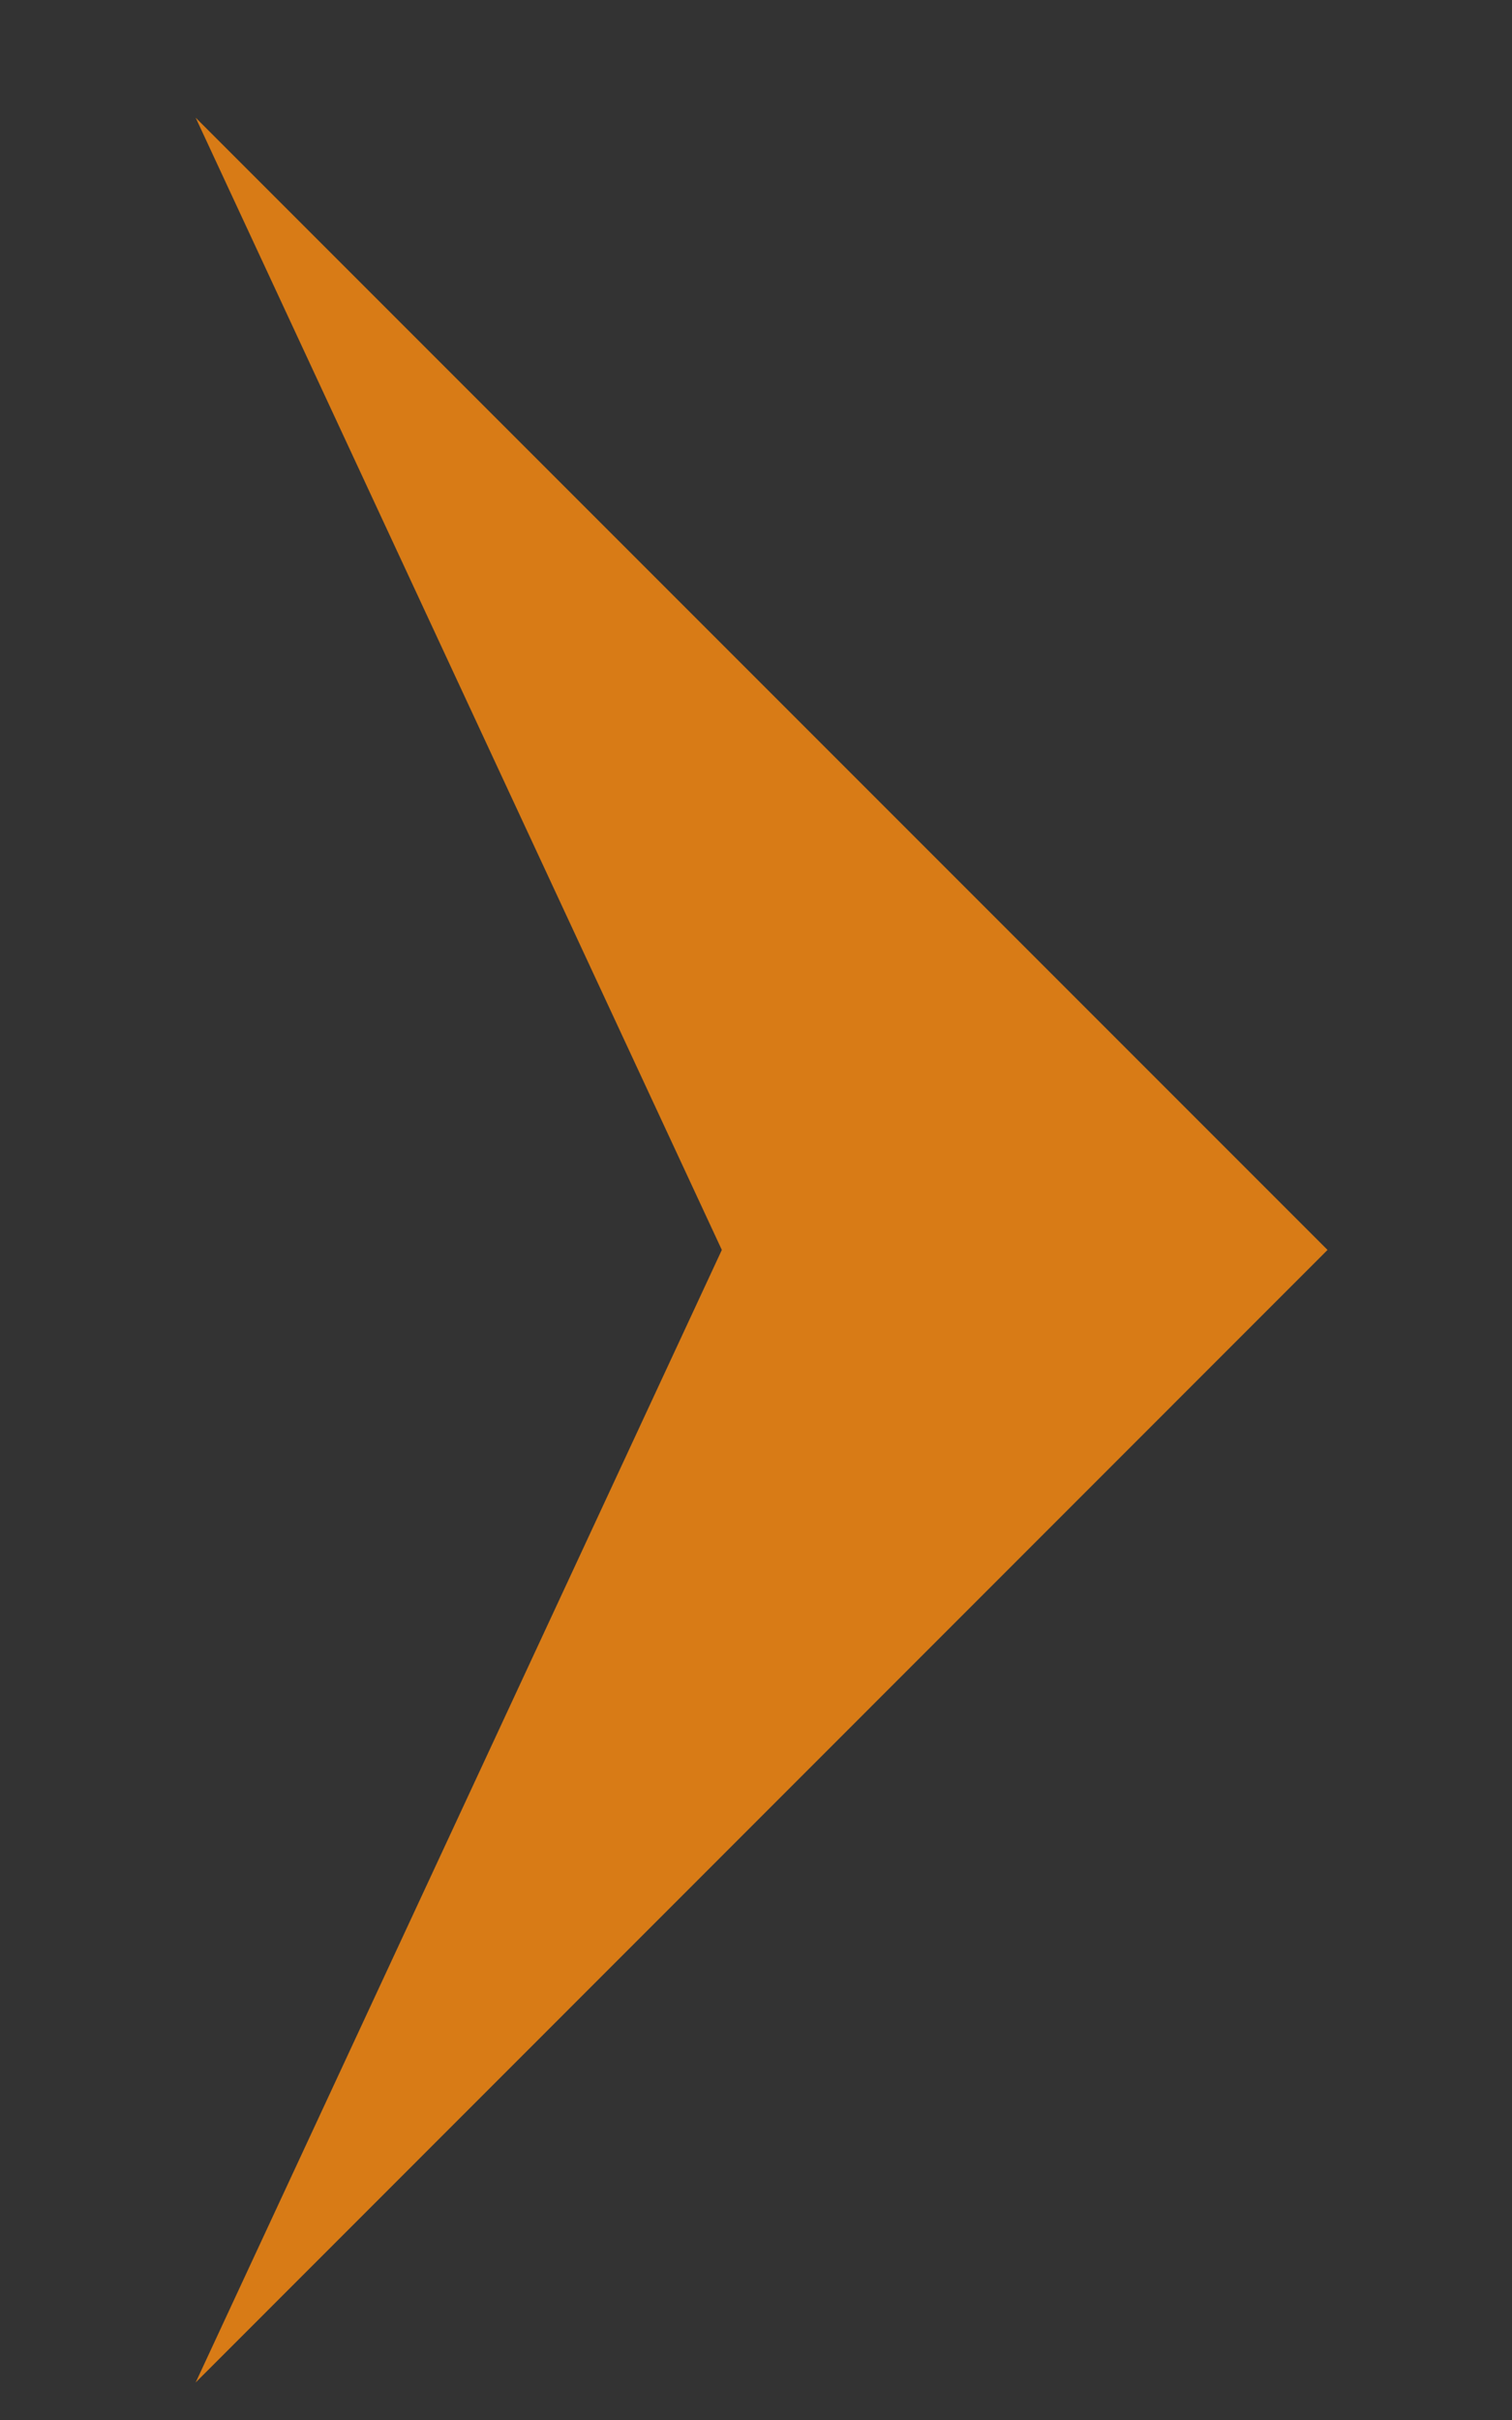 <?xml version="1.0" encoding="utf-8"?>
<!-- Generator: Adobe Illustrator 23.0.3, SVG Export Plug-In . SVG Version: 6.00 Build 0)  -->
<svg version="1.1" id="Layer_1" xmlns="http://www.w3.org/2000/svg" xmlns:xlink="http://www.w3.org/1999/xlink" x="0px" y="0px"
	 viewBox="50 20 50 80" style="enable-background:new 50 20 50 80;" xml:space="preserve">
<rect x="50" y="20" width="50" height="80" fill="#333333" stroke="none"/>
<style type="text/css">
	.st0{fill:#FFFFFF;}
	.st1{fill:#D87B16;}
	.st2{fill:#FFFFFF;fill-opacity:0.7;}
</style>
<g>
	<g>
		<path class="st0" d="M1234.76,110.77c0,10.17-8.24,18.41-18.41,18.41h-112.26c-10.17,0-18.41-8.24-18.41-18.41l0,0
			c0-10.17,8.24-18.41,18.41-18.41h112.26C1226.51,92.36,1234.76,100.6,1234.76,110.77L1234.76,110.77z"/>
	</g>
	<g>
		<path class="st1" d="M1121,114.34c0-0.51-0.21-0.89-0.63-1.16s-1.11-0.5-2.08-0.7s-1.78-0.46-2.43-0.77
			c-1.42-0.69-2.13-1.68-2.13-2.99c0-1.09,0.46-2.01,1.38-2.74s2.09-1.1,3.52-1.1c1.52,0,2.74,0.38,3.67,1.13s1.4,1.72,1.4,2.92
			h-2.85c0-0.55-0.2-1-0.61-1.37s-0.95-0.54-1.62-0.54c-0.63,0-1.13,0.14-1.53,0.43s-0.59,0.68-0.59,1.16
			c0,0.44,0.18,0.78,0.55,1.02s1.11,0.49,2.23,0.73s1.99,0.54,2.63,0.88s1.11,0.75,1.42,1.22s0.46,1.05,0.46,1.73
			c0,1.14-0.47,2.06-1.42,2.77s-2.18,1.06-3.71,1.06c-1.04,0-1.96-0.19-2.78-0.56s-1.45-0.89-1.9-1.55s-0.68-1.36-0.68-2.12h2.77
			c0.04,0.67,0.29,1.19,0.76,1.55s1.09,0.54,1.86,0.54c0.75,0,1.32-0.14,1.71-0.43S1121,114.8,1121,114.34z"/>
		<path class="st1" d="M1137.42,113.86l2.02-8.75h2.78l-3.46,12.68h-2.34l-2.72-8.71l-2.67,8.71h-2.34l-3.47-12.68h2.78l2.05,8.66
			l2.6-8.66h2.14L1137.42,113.86z"/>
		<path class="st1" d="M1144.12,101.81c0-0.44,0.14-0.8,0.42-1.09s0.67-0.43,1.19-0.43s0.91,0.14,1.2,0.43s0.42,0.65,0.42,1.09
			c0,0.43-0.14,0.79-0.42,1.07s-0.68,0.43-1.2,0.43s-0.91-0.14-1.19-0.43S1144.12,102.24,1144.12,101.81z M1147.15,117.79h-2.85
			v-12.68h2.85V117.79z"/>
		<path class="st1" d="M1161.35,111.58c0,1.96-0.45,3.53-1.34,4.69s-2.09,1.75-3.59,1.75c-1.39,0-2.5-0.46-3.34-1.37v6.01h-2.85
			v-17.55h2.63l0.12,1.29c0.84-1.02,1.97-1.52,3.41-1.52c1.55,0,2.76,0.58,3.64,1.73s1.32,2.75,1.32,4.8V111.58z M1158.51,111.33
			c0-1.27-0.25-2.27-0.76-3.01s-1.22-1.11-2.16-1.11c-1.16,0-2,0.48-2.51,1.44v5.63c0.52,0.98,1.36,1.48,2.53,1.48
			c0.91,0,1.62-0.37,2.13-1.1S1158.51,112.81,1158.51,111.33z"/>
		<path class="st1" d="M1169.34,118.02c-1.8,0-3.27-0.57-4.39-1.71s-1.68-2.65-1.68-4.54v-0.35c0-1.27,0.24-2.4,0.73-3.39
			s1.17-1.77,2.06-2.33s1.87-0.83,2.95-0.83c1.73,0,3.06,0.55,4,1.65s1.41,2.66,1.41,4.68v1.15h-8.29c0.09,1.05,0.44,1.88,1.05,2.48
			s1.38,0.91,2.31,0.91c1.3,0,2.37-0.53,3.19-1.58l1.54,1.46c-0.51,0.76-1.19,1.35-2.03,1.76S1170.4,118.02,1169.34,118.02z
			 M1169,107.16c-0.78,0-1.41,0.27-1.89,0.82s-0.79,1.31-0.92,2.29h5.43v-0.21c-0.06-0.95-0.32-1.67-0.76-2.16
			S1169.79,107.16,1169,107.16z"/>
		<path class="st1" d="M1190.29,116.54c-0.84,0.98-2.02,1.48-3.56,1.48c-1.38,0-2.42-0.4-3.12-1.21s-1.06-1.97-1.06-3.49v-8.21h2.85
			v8.18c0,1.61,0.67,2.41,2,2.41c1.38,0,2.32-0.5,2.8-1.49v-9.11h2.85v12.68h-2.68L1190.29,116.54z"/>
		<path class="st1" d="M1207.05,111.58c0,1.96-0.45,3.53-1.34,4.69s-2.09,1.75-3.59,1.75c-1.39,0-2.5-0.46-3.34-1.37v6.01h-2.85
			v-17.55h2.63l0.12,1.29c0.84-1.02,1.97-1.52,3.41-1.52c1.55,0,2.76,0.58,3.64,1.73s1.32,2.75,1.32,4.8V111.58z M1204.22,111.33
			c0-1.27-0.25-2.27-0.76-3.01s-1.22-1.11-2.16-1.11c-1.16,0-2,0.48-2.51,1.44v5.63c0.52,0.98,1.36,1.48,2.53,1.48
			c0.91,0,1.62-0.37,2.13-1.1S1204.22,112.81,1204.22,111.33z"/>
	</g>
</g>
<path class="st2" d="M1137.88,306.53v-29.65c0-23.68-19.2-42.88-42.88-42.88c-23.68,0-42.88,19.2-42.88,42.88v29.65L1137.88,306.53z
	"/>
<polygon class="st1" points="1125.47,277.28 1094.99,263.12 1064.52,277.28 1094.99,246.81 "/>
<polygon class="st1" points="56.47,98.76 73.87,61.32 56.47,23.89 93.9,61.32 "/>
<polygon class="st1" points="935.87,200.85 949.76,170.97 935.87,141.09 965.75,170.97 "/>
<polygon class="st1" points="-34.98,-133.14 41.86,-144.45 118.69,-133.14 41.86,-157.48 "/>
</svg>
